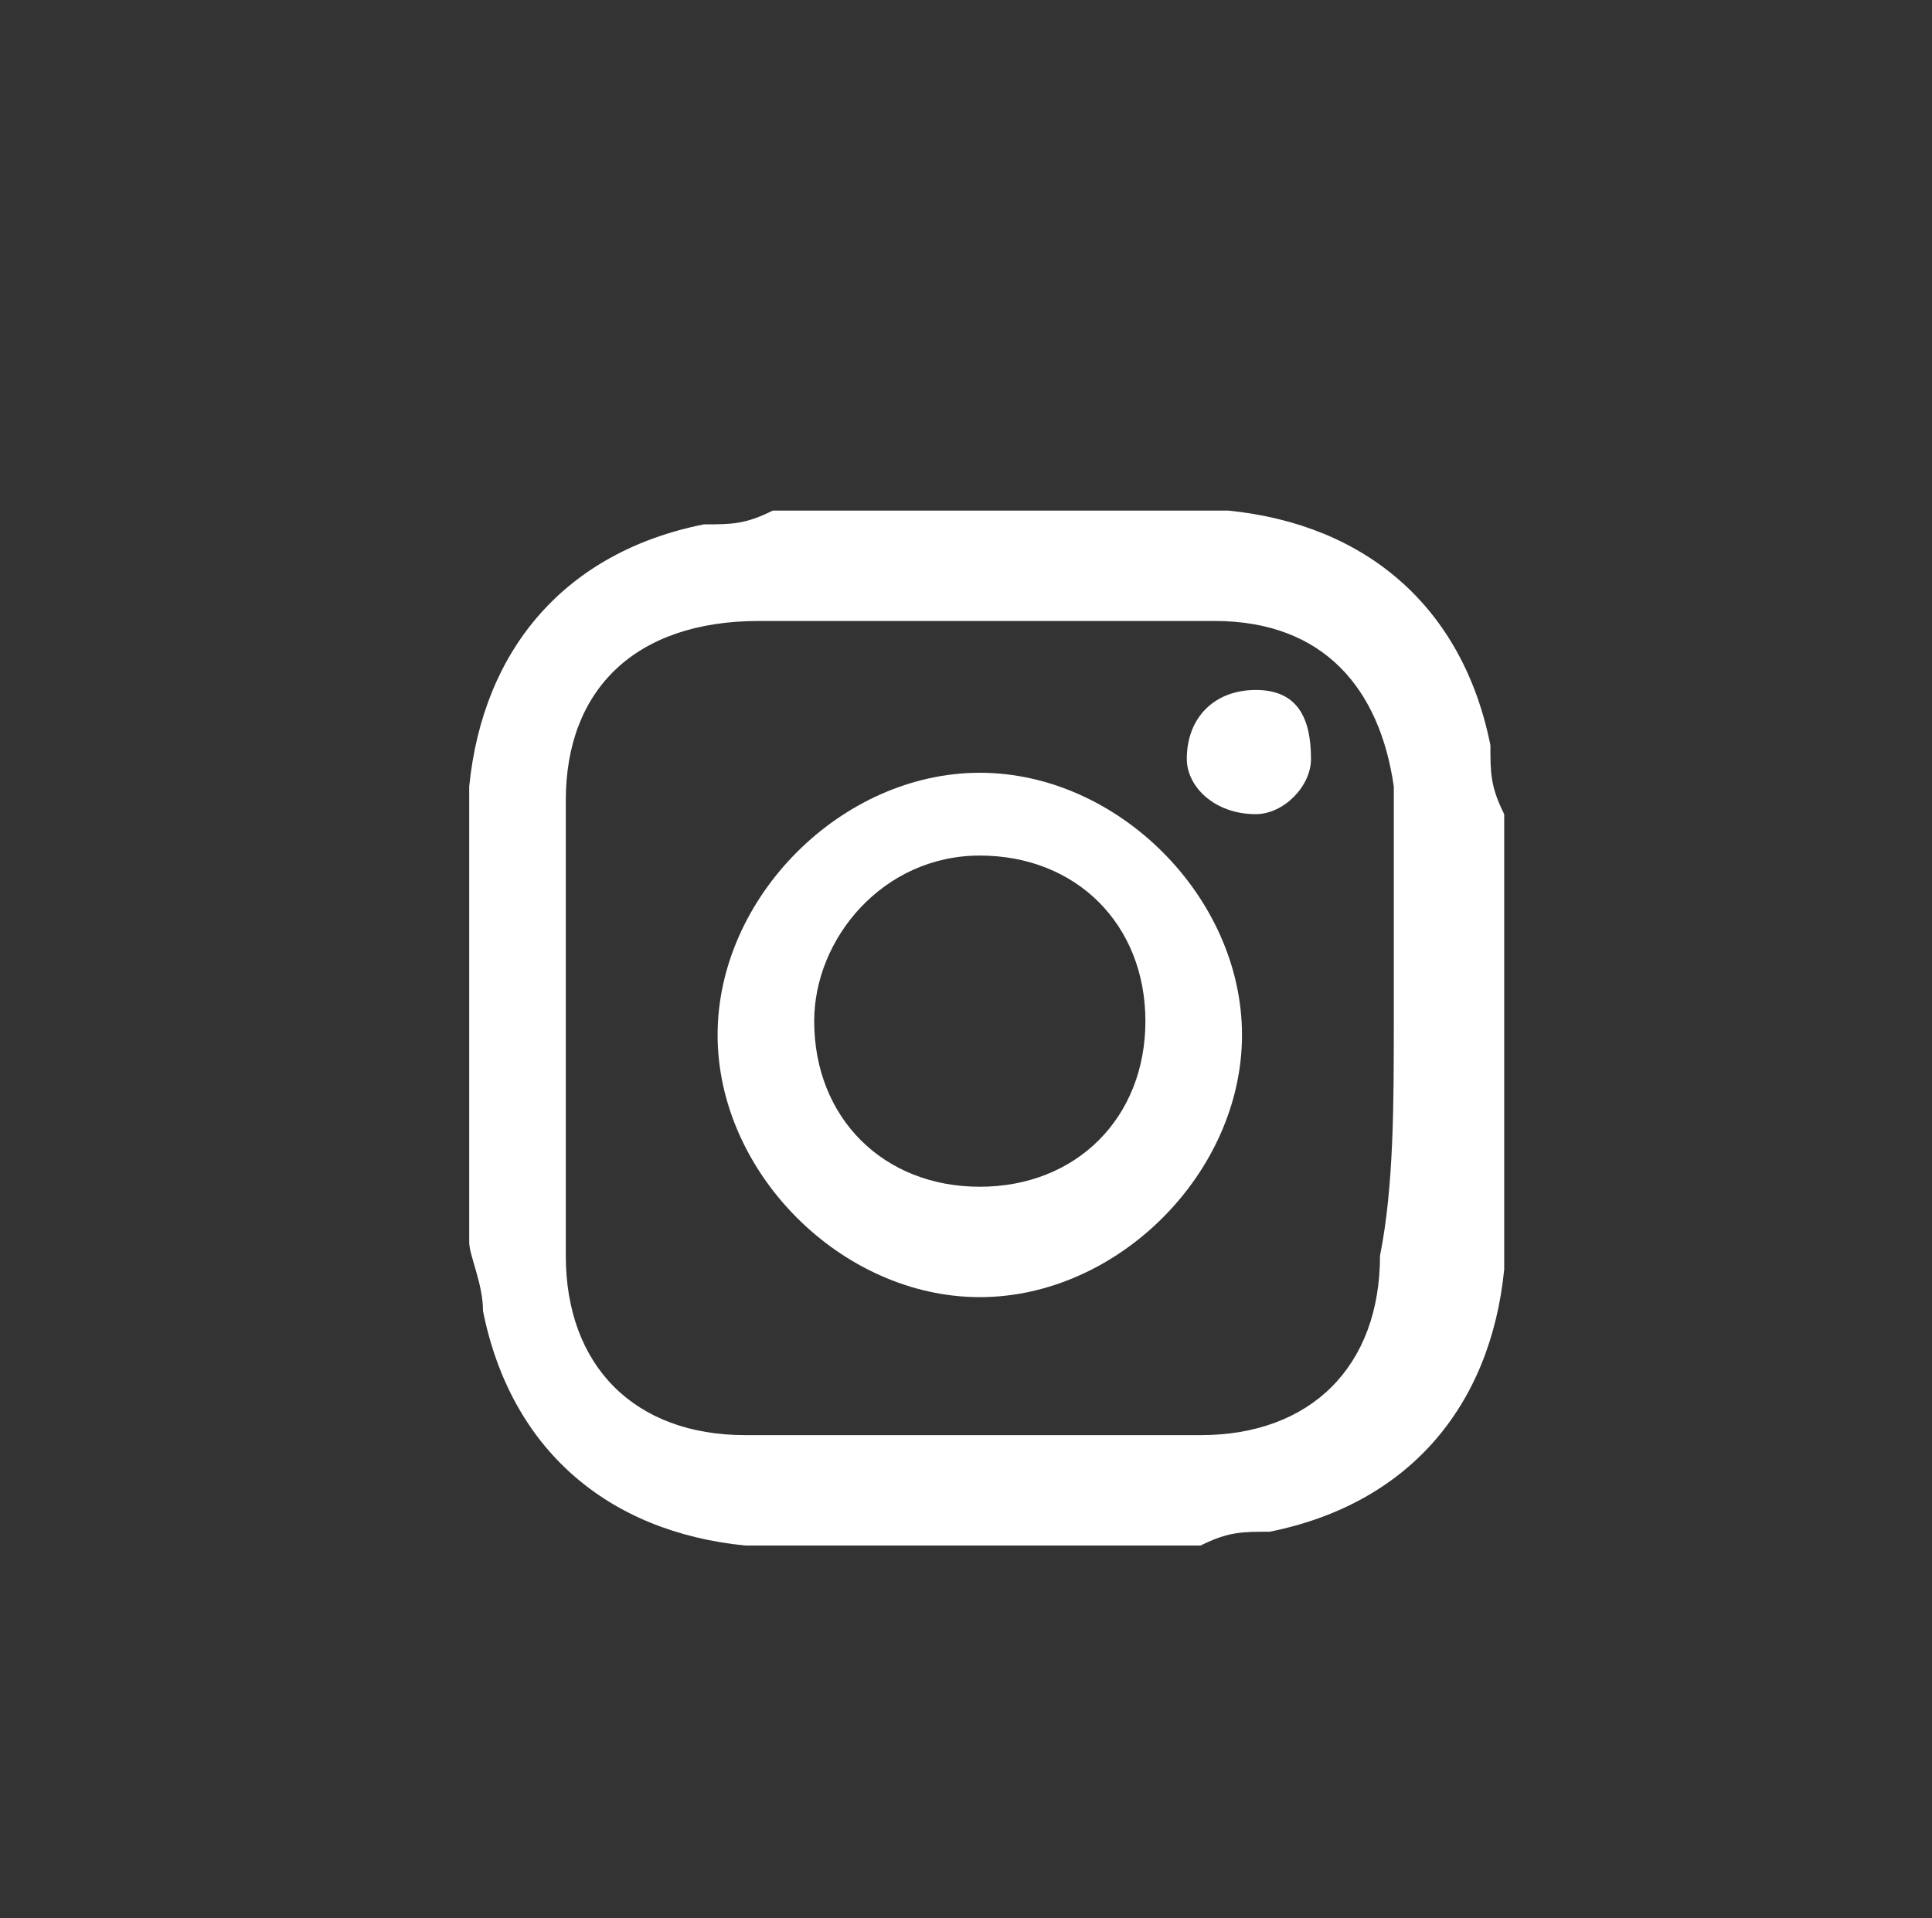 <?xml version="1.0" encoding="utf-8"?>
<!-- Generator: Adobe Illustrator 22.0.0, SVG Export Plug-In . SVG Version: 6.00 Build 0)  -->
<svg version="1.1" id="Capa_1" xmlns="http://www.w3.org/2000/svg" xmlns:xlink="http://www.w3.org/1999/xlink" x="0px" y="0px"
	 viewBox="0 0 14 13.9" style="enable-background:new 0 0 14 13.9;" xml:space="preserve">
<rect x="0" y="0" width="14" height="13.9" fill="#333333" stroke="none"/>
<style type="text/css">
	.st0{fill:#FFFFFF;}
</style>
<g>
	<path class="st0" d="M3.4,9c0-1,0-2,0-3.1c0-0.1,0-0.1,0-0.2c0.1-1,0.7-1.7,1.7-1.9c0.2,0,0.3,0,0.5-0.1c1,0,2,0,3.1,0
		c0.1,0,0.1,0,0.2,0c1,0.1,1.7,0.7,1.9,1.7c0,0.2,0,0.3,0.1,0.5c0,1,0,2,0,3.1c0,0.1,0,0.1,0,0.2c-0.1,1-0.7,1.7-1.7,1.9
		c-0.2,0-0.3,0-0.5,0.1c-1,0-2,0-3.1,0c-0.1,0-0.1,0-0.2,0c-1-0.1-1.7-0.7-1.9-1.7C3.5,9.3,3.4,9.1,3.4,9z M10.1,7.4
		C10.1,7.4,10.1,7.4,10.1,7.4c0-0.5,0-0.9,0-1.4c0-0.1,0-0.2,0-0.3C10,5,9.6,4.5,8.8,4.5c-1.1,0-2.2,0-3.3,0C4.6,4.5,4.1,5,4.1,5.8
		c0,1.1,0,2.2,0,3.3c0,0.8,0.5,1.3,1.3,1.3c1.1,0,2.2,0,3.3,0c0.8,0,1.3-0.5,1.3-1.3C10.1,8.6,10.1,8,10.1,7.4z"/>
	<path class="st0" d="M7.1,9.4c-1,0-1.9-0.9-1.9-1.9c0-1,0.9-1.9,1.9-1.9c1,0,1.9,0.9,1.9,1.9C9,8.5,8.1,9.4,7.1,9.4z M5.9,7.4
		c0,0.7,0.5,1.2,1.2,1.2c0.7,0,1.2-0.5,1.2-1.2c0-0.7-0.5-1.2-1.2-1.2C6.4,6.2,5.9,6.8,5.9,7.4z"/>
	<path class="st0" d="M9.1,5.9c-0.3,0-0.5-0.2-0.5-0.4C8.6,5.2,8.8,5,9.1,5c0.3,0,0.4,0.2,0.4,0.5C9.5,5.7,9.3,5.9,9.1,5.9z"/>
</g>
</svg>
